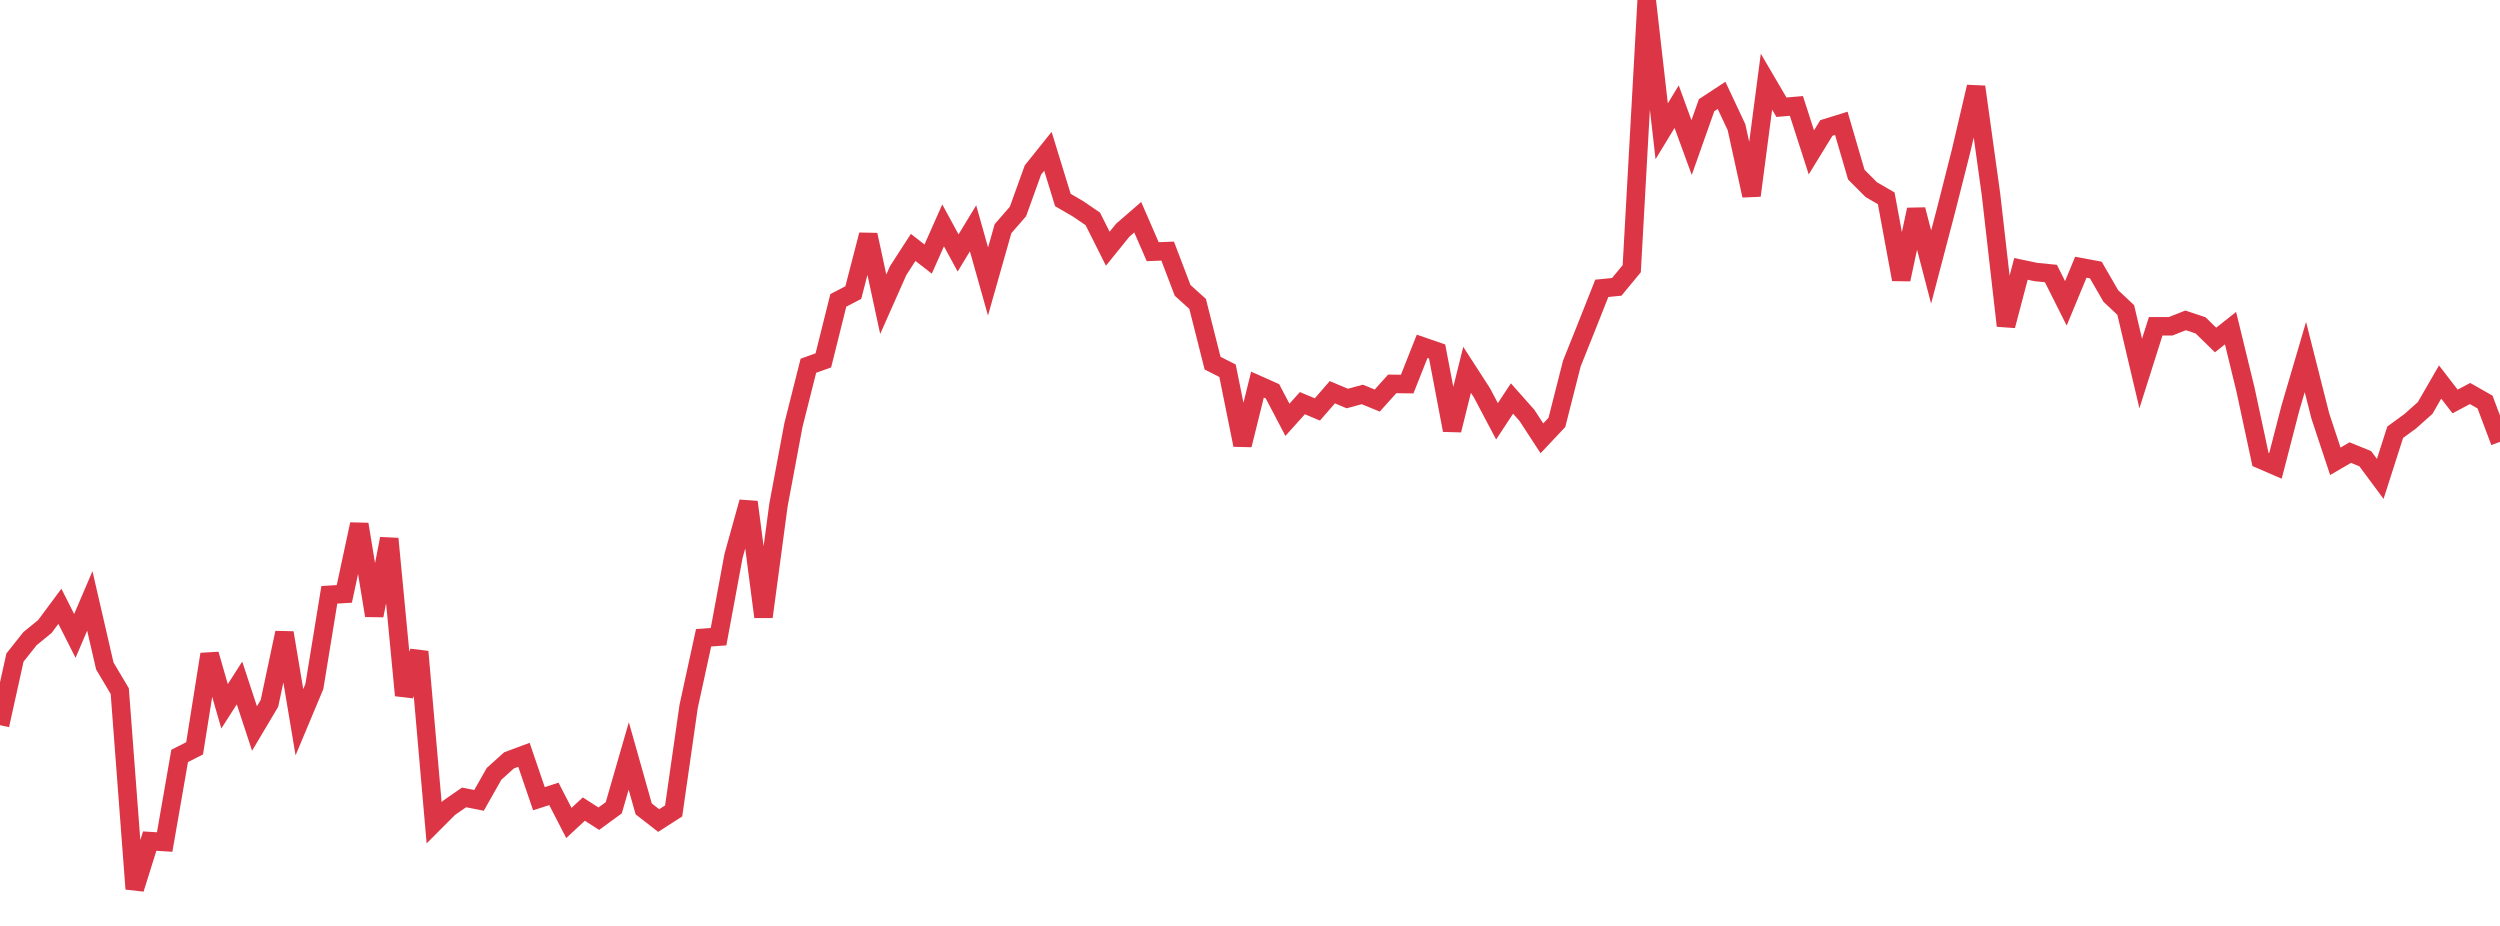 <?xml version="1.0" standalone="no"?>
<!DOCTYPE svg PUBLIC "-//W3C//DTD SVG 1.1//EN" "http://www.w3.org/Graphics/SVG/1.1/DTD/svg11.dtd">
<svg width="135" height="50" viewBox="0 0 135 50" preserveAspectRatio="none" class="sparkline" xmlns="http://www.w3.org/2000/svg"
xmlns:xlink="http://www.w3.org/1999/xlink"><path  class="sparkline--line" d="M 0 39.16 L 0 39.16 L 0.808 35.51 L 1.617 34.49 L 2.425 33.83 L 3.234 32.74 L 4.042 34.34 L 4.85 32.45 L 5.659 35.96 L 6.467 37.32 L 7.275 48 L 8.084 45.42 L 8.892 45.47 L 9.701 40.82 L 10.509 40.41 L 11.317 35.33 L 12.126 38.14 L 12.934 36.88 L 13.743 39.34 L 14.551 37.98 L 15.359 34.17 L 16.168 39 L 16.976 37.07 L 17.784 32.12 L 18.593 32.07 L 19.401 28.31 L 20.21 33.24 L 21.018 29.09 L 21.826 37.55 L 22.635 35.19 L 23.443 44.43 L 24.251 43.62 L 25.06 43.06 L 25.868 43.22 L 26.677 41.79 L 27.485 41.06 L 28.293 40.76 L 29.102 43.13 L 29.91 42.87 L 30.719 44.44 L 31.527 43.69 L 32.335 44.21 L 33.144 43.62 L 33.952 40.82 L 34.76 43.68 L 35.569 44.31 L 36.377 43.79 L 37.186 38.15 L 37.994 34.44 L 38.802 34.38 L 39.611 30.02 L 40.419 27.11 L 41.228 33.31 L 42.036 27.28 L 42.844 22.96 L 43.653 19.75 L 44.461 19.46 L 45.269 16.22 L 46.078 15.8 L 46.886 12.68 L 47.695 16.43 L 48.503 14.61 L 49.311 13.36 L 50.12 13.99 L 50.928 12.17 L 51.737 13.66 L 52.545 12.33 L 53.353 15.2 L 54.162 12.35 L 54.97 11.42 L 55.778 9.18 L 56.587 8.17 L 57.395 10.8 L 58.204 11.27 L 59.012 11.82 L 59.82 13.43 L 60.629 12.43 L 61.437 11.73 L 62.246 13.59 L 63.054 13.56 L 63.862 15.68 L 64.671 16.41 L 65.479 19.61 L 66.287 20.02 L 67.096 24.03 L 67.904 20.77 L 68.713 21.13 L 69.521 22.67 L 70.329 21.77 L 71.138 22.11 L 71.946 21.18 L 72.754 21.52 L 73.563 21.3 L 74.371 21.63 L 75.18 20.73 L 75.988 20.74 L 76.796 18.7 L 77.605 18.98 L 78.413 23.23 L 79.222 19.97 L 80.03 21.22 L 80.838 22.75 L 81.647 21.52 L 82.455 22.43 L 83.263 23.67 L 84.072 22.81 L 84.88 19.63 L 85.689 17.61 L 86.497 15.57 L 87.305 15.49 L 88.114 14.51 L 88.922 0 L 89.731 7.09 L 90.539 5.76 L 91.347 7.97 L 92.156 5.68 L 92.964 5.15 L 93.772 6.87 L 94.581 10.56 L 95.389 4.41 L 96.198 5.79 L 97.006 5.72 L 97.814 8.23 L 98.623 6.91 L 99.431 6.66 L 100.24 9.43 L 101.048 10.24 L 101.856 10.71 L 102.665 15.09 L 103.473 11.32 L 104.281 14.42 L 105.09 11.34 L 105.898 8.15 L 106.707 4.69 L 107.515 10.51 L 108.323 17.59 L 109.132 14.52 L 109.94 14.69 L 110.749 14.77 L 111.557 16.38 L 112.365 14.43 L 113.174 14.58 L 113.982 15.98 L 114.79 16.74 L 115.599 20.17 L 116.407 17.62 L 117.216 17.62 L 118.024 17.3 L 118.832 17.57 L 119.641 18.36 L 120.449 17.72 L 121.257 21.04 L 122.066 24.81 L 122.874 25.16 L 123.683 22.03 L 124.491 19.28 L 125.299 22.47 L 126.108 24.91 L 126.916 24.44 L 127.725 24.77 L 128.533 25.86 L 129.341 23.34 L 130.15 22.75 L 130.958 22.03 L 131.766 20.63 L 132.575 21.68 L 133.383 21.25 L 134.192 21.71 L 135 23.86" fill="none" stroke-width="1" stroke="#dc3545"></path></svg>